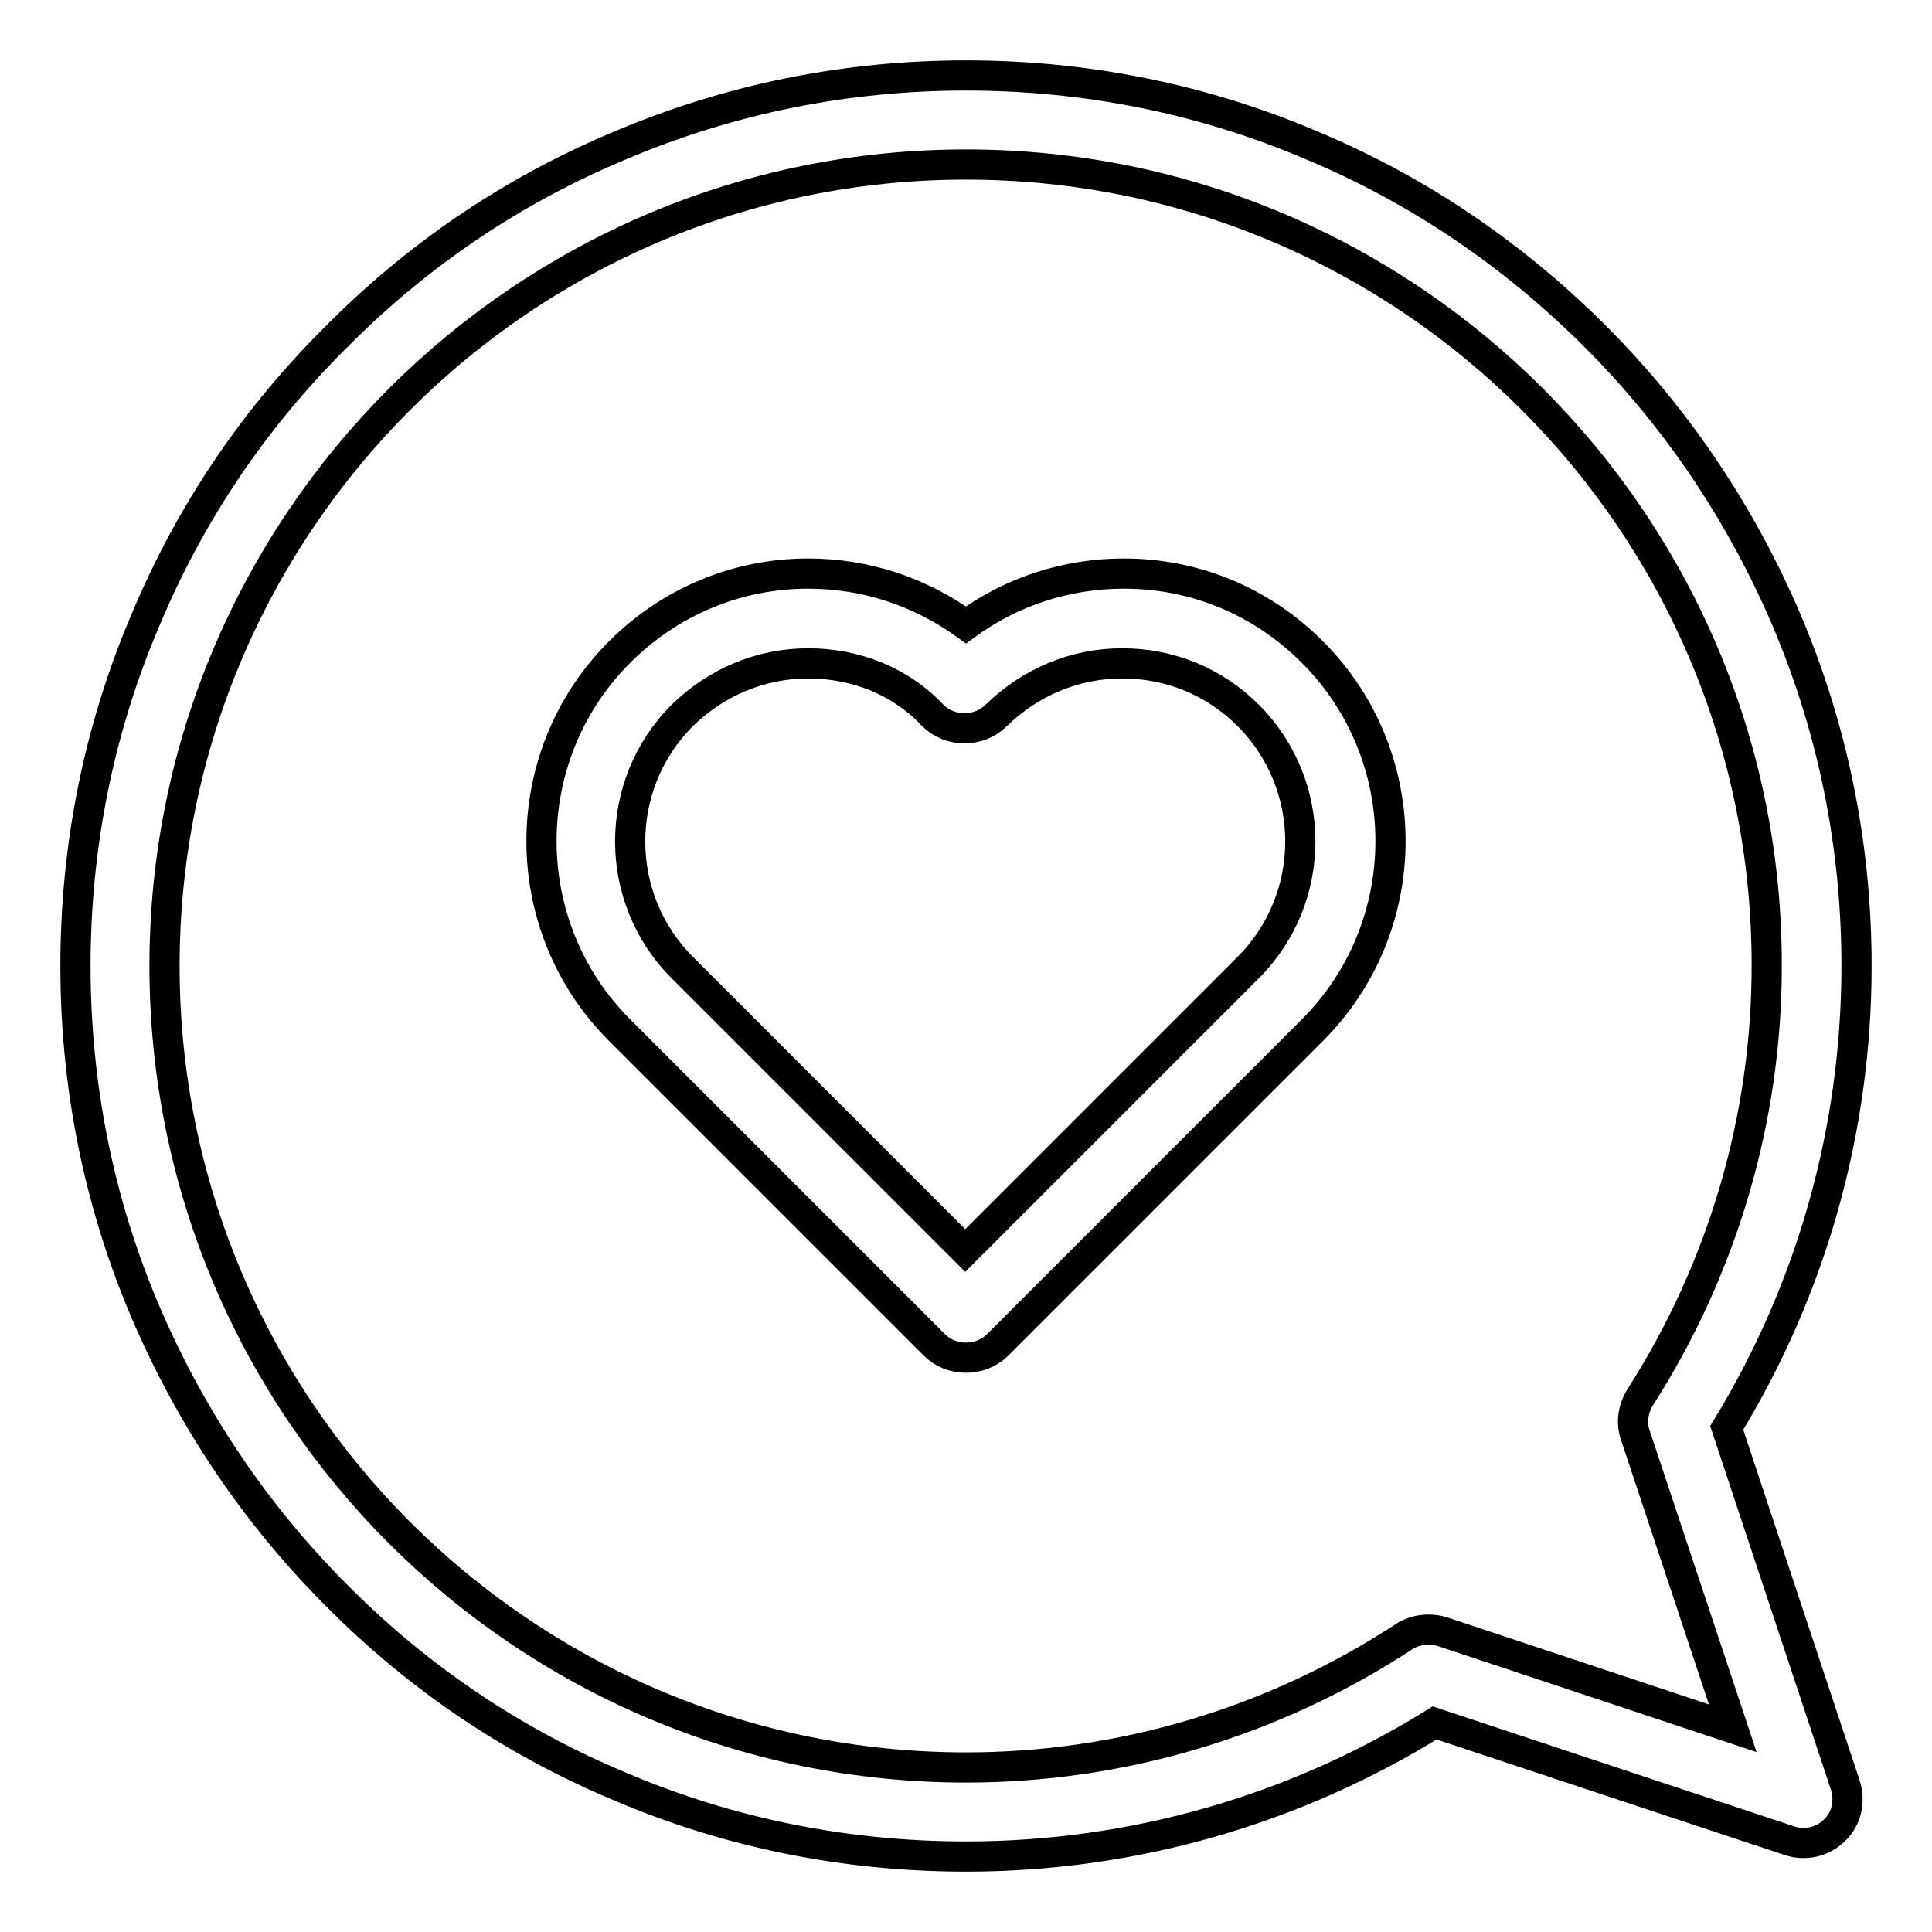 <?xml version="1.0" encoding="utf-8"?>
<!-- Svg Vector Icons : http://www.onlinewebfonts.com/icon -->
<!DOCTYPE svg PUBLIC "-//W3C//DTD SVG 1.1//EN" "http://www.w3.org/Graphics/SVG/1.1/DTD/svg11.dtd">
<svg version="1.1" xmlns="http://www.w3.org/2000/svg" xmlns:xlink="http://www.w3.org/1999/xlink" x="0px" y="0px" viewBox="0 0 256 256" enable-background="new 0 0 256 256" xml:space="preserve">
<g> <path stroke-width="4" fill-opacity="0" stroke="#000000"  d="M128,246c-15.9,0-31.4-3.1-45.9-9.3c-14.1-5.9-26.7-14.4-37.5-25.3c-10.8-10.8-19.3-23.5-25.3-37.5 c-6.2-14.5-9.3-30-9.3-45.9c0-15.9,3.1-31.4,9.3-45.9C25.2,68,33.7,55.4,44.6,44.6C55.4,33.7,68,25.2,82.1,19.3 c14.6-6.2,30-9.3,45.9-9.3c15.9,0,31.4,3.1,45.9,9.3c14.1,5.9,26.7,14.5,37.5,25.3c10.8,10.8,19.3,23.5,25.3,37.5 c6.2,14.6,9.3,30,9.3,45.9c0,21.6-5.9,42.7-17.2,61.2l15.7,47.3c0.7,2.1,0.2,4.5-1.4,6c-1.6,1.6-3.9,2.1-6,1.4l-47-15.6 C171.4,239.9,150,246,128,246z M128,21.8C69.4,21.8,21.8,69.4,21.8,128c0,58.6,47.6,106.2,106.2,106.2c20.6,0,40.7-6,58-17.3 c1.5-1,3.4-1.2,5.1-0.7l38.5,12.8l-12.9-38.8c-0.6-1.7-0.3-3.5,0.6-5c11-17.2,16.8-37,16.8-57.2C234.2,69.4,186.6,21.8,128,21.8z  M128,179.9c-1.6,0-3.1-0.6-4.2-1.7l-41.7-41.7c-13.8-13.8-13.8-36.3,0-50.1c6.7-6.7,15.6-10.4,25-10.4c7.6,0,14.8,2.4,20.9,6.8 c6-4.4,13.3-6.8,20.9-6.8c9.5,0,18.3,3.7,25,10.4c13.8,13.8,13.8,36.3,0,50.1l-41.7,41.7C131.1,179.3,129.6,179.9,128,179.9z  M107.1,87.9c-6.3,0-12.2,2.5-16.7,6.9c-9.2,9.2-9.2,24.2,0,33.4l37.5,37.5l37.5-37.5c9.2-9.2,9.2-24.2,0-33.4 c-4.5-4.5-10.4-6.9-16.7-6.9c-6.3,0-12.2,2.5-16.7,6.9c-1.1,1.1-2.6,1.7-4.2,1.7c-1.6,0-3.1-0.6-4.2-1.7 C119.4,90.3,113.4,87.9,107.1,87.9z"/></g>
</svg>